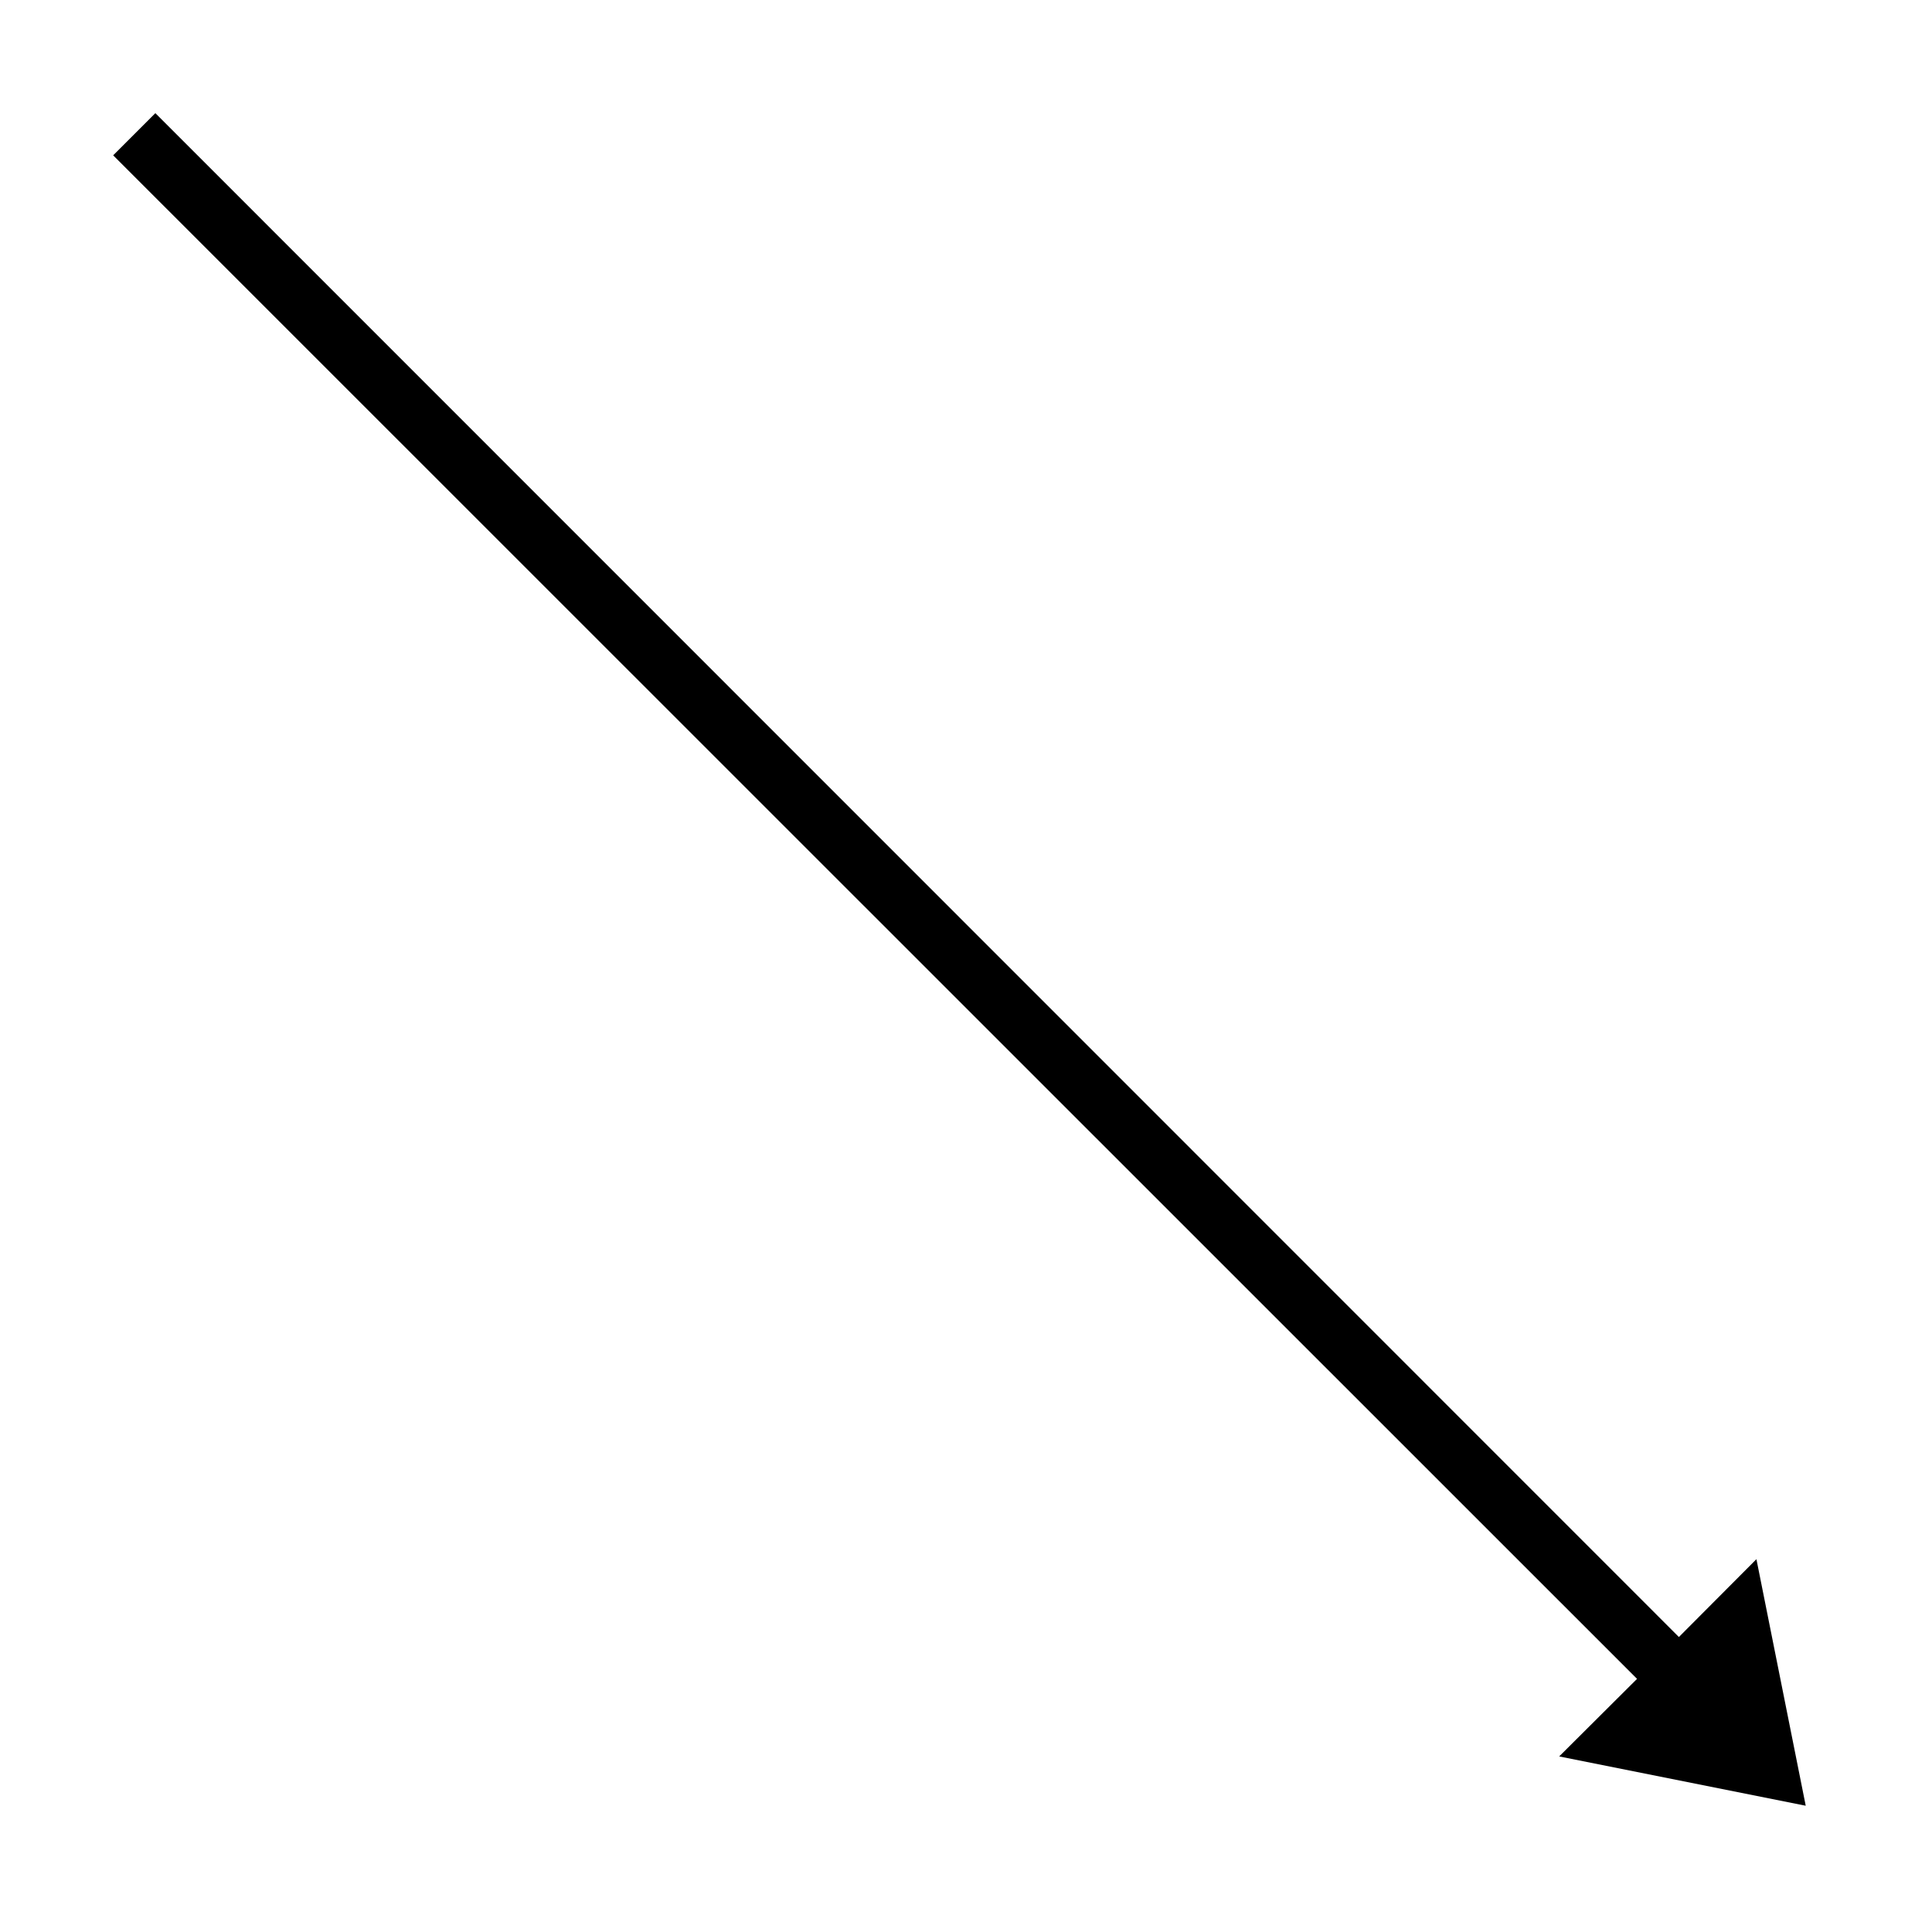 <?xml version="1.0" encoding="UTF-8"?>
<!-- Uploaded to: SVG Repo, www.svgrepo.com, Generator: SVG Repo Mixer Tools -->
<svg fill="#000000" width="800px" height="800px" version="1.1" viewBox="144 144 512 512" xmlns="http://www.w3.org/2000/svg">
 <path d="m557.2 609.47 65.336 13.066-13.066-65.336-20.547 20.625-403.75-403.84-11.18 11.18 403.84 403.75z"/>
</svg>